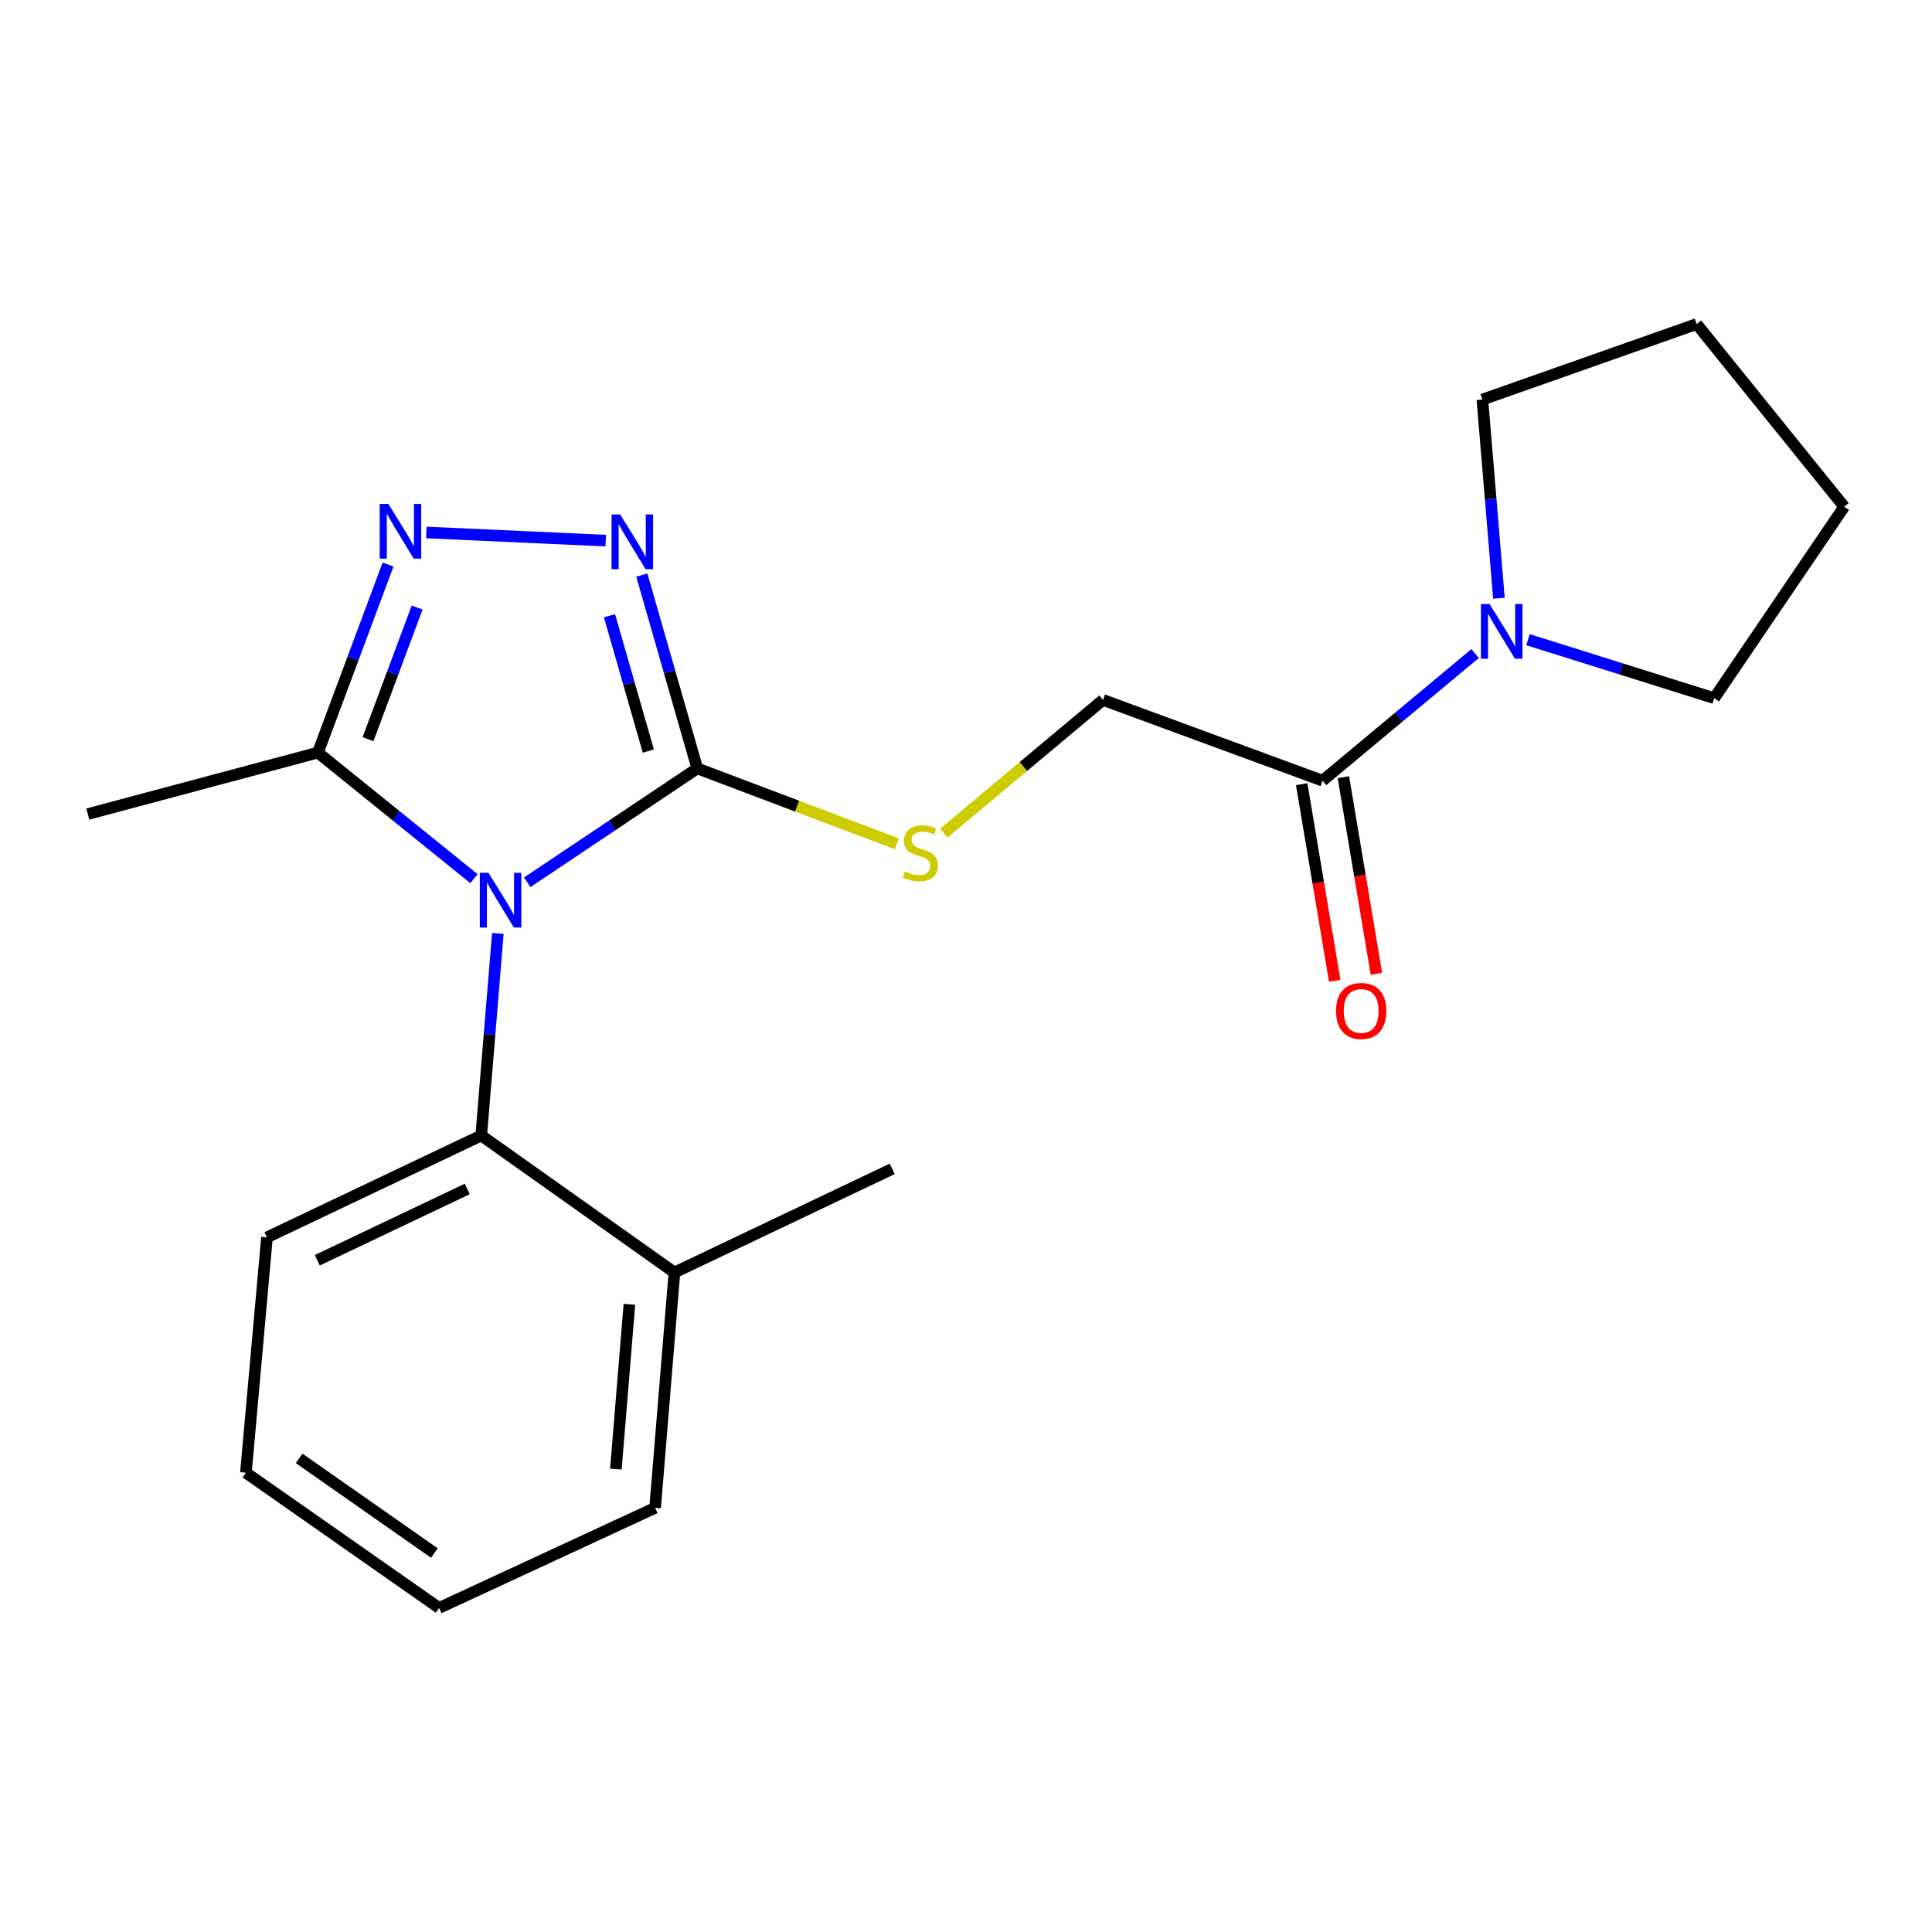 <?xml version='1.0' encoding='iso-8859-1'?>
<svg version='1.1' baseProfile='full'
              xmlns='http://www.w3.org/2000/svg'
                      xmlns:rdkit='http://www.rdkit.org/xml'
                      xmlns:xlink='http://www.w3.org/1999/xlink'
                  xml:space='preserve'
width='1000px' height='1000px' viewBox='0 0 1000 1000'>
<!-- END OF HEADER -->
<rect style='opacity:1.0;fill:#FFFFFF;stroke:none' width='1000' height='1000' x='0' y='0'> </rect>
<path class='bond-0' d='M 712.423,504.034 L 703.879,453.154' style='fill:none;fill-rule:evenodd;stroke:#FF0000;stroke-width:6px;stroke-linecap:butt;stroke-linejoin:miter;stroke-opacity:1' />
<path class='bond-0' d='M 703.879,453.154 L 695.335,402.275' style='fill:none;fill-rule:evenodd;stroke:#000000;stroke-width:6px;stroke-linecap:butt;stroke-linejoin:miter;stroke-opacity:1' />
<path class='bond-0' d='M 690.841,507.658 L 682.297,456.778' style='fill:none;fill-rule:evenodd;stroke:#FF0000;stroke-width:6px;stroke-linecap:butt;stroke-linejoin:miter;stroke-opacity:1' />
<path class='bond-0' d='M 682.297,456.778 L 673.753,405.899' style='fill:none;fill-rule:evenodd;stroke:#000000;stroke-width:6px;stroke-linecap:butt;stroke-linejoin:miter;stroke-opacity:1' />
<path class='bond-1' d='M 684.544,404.087 L 724.029,371.182' style='fill:none;fill-rule:evenodd;stroke:#000000;stroke-width:6px;stroke-linecap:butt;stroke-linejoin:miter;stroke-opacity:1' />
<path class='bond-1' d='M 724.029,371.182 L 763.514,338.276' style='fill:none;fill-rule:evenodd;stroke:#0000FF;stroke-width:6px;stroke-linecap:butt;stroke-linejoin:miter;stroke-opacity:1' />
<path class='bond-2' d='M 684.544,404.087 L 570.905,362.276' style='fill:none;fill-rule:evenodd;stroke:#000000;stroke-width:6px;stroke-linecap:butt;stroke-linejoin:miter;stroke-opacity:1' />
<path class='bond-3' d='M 767.278,206.814 L 771.56,258.227' style='fill:none;fill-rule:evenodd;stroke:#000000;stroke-width:6px;stroke-linecap:butt;stroke-linejoin:miter;stroke-opacity:1' />
<path class='bond-3' d='M 771.56,258.227 L 775.842,309.641' style='fill:none;fill-rule:evenodd;stroke:#0000FF;stroke-width:6px;stroke-linecap:butt;stroke-linejoin:miter;stroke-opacity:1' />
<path class='bond-4' d='M 767.278,206.814 L 878.182,167.726' style='fill:none;fill-rule:evenodd;stroke:#000000;stroke-width:6px;stroke-linecap:butt;stroke-linejoin:miter;stroke-opacity:1' />
<path class='bond-5' d='M 790.894,331.09 L 839.085,346.227' style='fill:none;fill-rule:evenodd;stroke:#0000FF;stroke-width:6px;stroke-linecap:butt;stroke-linejoin:miter;stroke-opacity:1' />
<path class='bond-5' d='M 839.085,346.227 L 887.276,361.364' style='fill:none;fill-rule:evenodd;stroke:#000000;stroke-width:6px;stroke-linecap:butt;stroke-linejoin:miter;stroke-opacity:1' />
<path class='bond-6' d='M 887.276,361.364 L 954.545,262.278' style='fill:none;fill-rule:evenodd;stroke:#000000;stroke-width:6px;stroke-linecap:butt;stroke-linejoin:miter;stroke-opacity:1' />
<path class='bond-7' d='M 464.2,436.765 L 412.557,417.246' style='fill:none;fill-rule:evenodd;stroke:#CCCC00;stroke-width:6px;stroke-linecap:butt;stroke-linejoin:miter;stroke-opacity:1' />
<path class='bond-7' d='M 412.557,417.246 L 360.914,397.728' style='fill:none;fill-rule:evenodd;stroke:#000000;stroke-width:6px;stroke-linecap:butt;stroke-linejoin:miter;stroke-opacity:1' />
<path class='bond-8' d='M 488.527,431.189 L 529.716,396.732' style='fill:none;fill-rule:evenodd;stroke:#CCCC00;stroke-width:6px;stroke-linecap:butt;stroke-linejoin:miter;stroke-opacity:1' />
<path class='bond-8' d='M 529.716,396.732 L 570.905,362.276' style='fill:none;fill-rule:evenodd;stroke:#000000;stroke-width:6px;stroke-linecap:butt;stroke-linejoin:miter;stroke-opacity:1' />
<path class='bond-9' d='M 257.678,483.125 L 253.382,535.428' style='fill:none;fill-rule:evenodd;stroke:#0000FF;stroke-width:6px;stroke-linecap:butt;stroke-linejoin:miter;stroke-opacity:1' />
<path class='bond-9' d='M 253.382,535.428 L 249.086,587.731' style='fill:none;fill-rule:evenodd;stroke:#000000;stroke-width:6px;stroke-linecap:butt;stroke-linejoin:miter;stroke-opacity:1' />
<path class='bond-10' d='M 272.896,456.666 L 316.905,427.197' style='fill:none;fill-rule:evenodd;stroke:#0000FF;stroke-width:6px;stroke-linecap:butt;stroke-linejoin:miter;stroke-opacity:1' />
<path class='bond-10' d='M 316.905,427.197 L 360.914,397.728' style='fill:none;fill-rule:evenodd;stroke:#000000;stroke-width:6px;stroke-linecap:butt;stroke-linejoin:miter;stroke-opacity:1' />
<path class='bond-11' d='M 245.314,454.781 L 204.927,422.164' style='fill:none;fill-rule:evenodd;stroke:#0000FF;stroke-width:6px;stroke-linecap:butt;stroke-linejoin:miter;stroke-opacity:1' />
<path class='bond-11' d='M 204.927,422.164 L 164.541,389.546' style='fill:none;fill-rule:evenodd;stroke:#000000;stroke-width:6px;stroke-linecap:butt;stroke-linejoin:miter;stroke-opacity:1' />
<path class='bond-12' d='M 360.914,397.728 L 346.562,347.696' style='fill:none;fill-rule:evenodd;stroke:#000000;stroke-width:6px;stroke-linecap:butt;stroke-linejoin:miter;stroke-opacity:1' />
<path class='bond-12' d='M 346.562,347.696 L 332.21,297.664' style='fill:none;fill-rule:evenodd;stroke:#0000FF;stroke-width:6px;stroke-linecap:butt;stroke-linejoin:miter;stroke-opacity:1' />
<path class='bond-12' d='M 335.573,388.753 L 325.526,353.73' style='fill:none;fill-rule:evenodd;stroke:#000000;stroke-width:6px;stroke-linecap:butt;stroke-linejoin:miter;stroke-opacity:1' />
<path class='bond-12' d='M 325.526,353.73 L 315.48,318.708' style='fill:none;fill-rule:evenodd;stroke:#0000FF;stroke-width:6px;stroke-linecap:butt;stroke-linejoin:miter;stroke-opacity:1' />
<path class='bond-13' d='M 313.53,279.828 L 220.675,275.604' style='fill:none;fill-rule:evenodd;stroke:#0000FF;stroke-width:6px;stroke-linecap:butt;stroke-linejoin:miter;stroke-opacity:1' />
<path class='bond-14' d='M 200.853,292.211 L 182.697,340.879' style='fill:none;fill-rule:evenodd;stroke:#0000FF;stroke-width:6px;stroke-linecap:butt;stroke-linejoin:miter;stroke-opacity:1' />
<path class='bond-14' d='M 182.697,340.879 L 164.541,389.546' style='fill:none;fill-rule:evenodd;stroke:#000000;stroke-width:6px;stroke-linecap:butt;stroke-linejoin:miter;stroke-opacity:1' />
<path class='bond-14' d='M 215.91,314.461 L 203.2,348.528' style='fill:none;fill-rule:evenodd;stroke:#0000FF;stroke-width:6px;stroke-linecap:butt;stroke-linejoin:miter;stroke-opacity:1' />
<path class='bond-14' d='M 203.2,348.528 L 190.491,382.595' style='fill:none;fill-rule:evenodd;stroke:#000000;stroke-width:6px;stroke-linecap:butt;stroke-linejoin:miter;stroke-opacity:1' />
<path class='bond-15' d='M 164.541,389.546 L 45.455,421.363' style='fill:none;fill-rule:evenodd;stroke:#000000;stroke-width:6px;stroke-linecap:butt;stroke-linejoin:miter;stroke-opacity:1' />
<path class='bond-16' d='M 127.277,762.269 L 227.275,832.274' style='fill:none;fill-rule:evenodd;stroke:#000000;stroke-width:6px;stroke-linecap:butt;stroke-linejoin:miter;stroke-opacity:1' />
<path class='bond-16' d='M 154.827,754.842 L 224.826,803.846' style='fill:none;fill-rule:evenodd;stroke:#000000;stroke-width:6px;stroke-linecap:butt;stroke-linejoin:miter;stroke-opacity:1' />
<path class='bond-17' d='M 127.277,762.269 L 138.182,640.46' style='fill:none;fill-rule:evenodd;stroke:#000000;stroke-width:6px;stroke-linecap:butt;stroke-linejoin:miter;stroke-opacity:1' />
<path class='bond-18' d='M 227.275,832.274 L 339.091,780.457' style='fill:none;fill-rule:evenodd;stroke:#000000;stroke-width:6px;stroke-linecap:butt;stroke-linejoin:miter;stroke-opacity:1' />
<path class='bond-19' d='M 339.091,780.457 L 349.085,658.636' style='fill:none;fill-rule:evenodd;stroke:#000000;stroke-width:6px;stroke-linecap:butt;stroke-linejoin:miter;stroke-opacity:1' />
<path class='bond-19' d='M 318.779,760.395 L 325.775,675.12' style='fill:none;fill-rule:evenodd;stroke:#000000;stroke-width:6px;stroke-linecap:butt;stroke-linejoin:miter;stroke-opacity:1' />
<path class='bond-20' d='M 349.085,658.636 L 249.086,587.731' style='fill:none;fill-rule:evenodd;stroke:#000000;stroke-width:6px;stroke-linecap:butt;stroke-linejoin:miter;stroke-opacity:1' />
<path class='bond-21' d='M 349.085,658.636 L 461.812,604.995' style='fill:none;fill-rule:evenodd;stroke:#000000;stroke-width:6px;stroke-linecap:butt;stroke-linejoin:miter;stroke-opacity:1' />
<path class='bond-22' d='M 249.086,587.731 L 138.182,640.46' style='fill:none;fill-rule:evenodd;stroke:#000000;stroke-width:6px;stroke-linecap:butt;stroke-linejoin:miter;stroke-opacity:1' />
<path class='bond-22' d='M 241.847,615.404 L 164.215,652.314' style='fill:none;fill-rule:evenodd;stroke:#000000;stroke-width:6px;stroke-linecap:butt;stroke-linejoin:miter;stroke-opacity:1' />
<path class='bond-23' d='M 878.182,167.726 L 954.545,262.278' style='fill:none;fill-rule:evenodd;stroke:#000000;stroke-width:6px;stroke-linecap:butt;stroke-linejoin:miter;stroke-opacity:1' />
<path  class='atom-0' d='M 691.544 523.265
Q 691.544 516.465, 694.904 512.665
Q 698.264 508.865, 704.544 508.865
Q 710.824 508.865, 714.184 512.665
Q 717.544 516.465, 717.544 523.265
Q 717.544 530.145, 714.144 534.065
Q 710.744 537.945, 704.544 537.945
Q 698.304 537.945, 694.904 534.065
Q 691.544 530.185, 691.544 523.265
M 704.544 534.745
Q 708.864 534.745, 711.184 531.865
Q 713.544 528.945, 713.544 523.265
Q 713.544 517.705, 711.184 514.905
Q 708.864 512.065, 704.544 512.065
Q 700.224 512.065, 697.864 514.865
Q 695.544 517.665, 695.544 523.265
Q 695.544 528.985, 697.864 531.865
Q 700.224 534.745, 704.544 534.745
' fill='#FF0000'/>
<path  class='atom-3' d='M 771.012 312.651
L 780.292 327.651
Q 781.212 329.131, 782.692 331.811
Q 784.172 334.491, 784.252 334.651
L 784.252 312.651
L 788.012 312.651
L 788.012 340.971
L 784.132 340.971
L 774.172 324.571
Q 773.012 322.651, 771.772 320.451
Q 770.572 318.251, 770.212 317.571
L 770.212 340.971
L 766.532 340.971
L 766.532 312.651
L 771.012 312.651
' fill='#0000FF'/>
<path  class='atom-5' d='M 468.365 451.083
Q 468.685 451.203, 470.005 451.763
Q 471.325 452.323, 472.765 452.683
Q 474.245 453.003, 475.685 453.003
Q 478.365 453.003, 479.925 451.723
Q 481.485 450.403, 481.485 448.123
Q 481.485 446.563, 480.685 445.603
Q 479.925 444.643, 478.725 444.123
Q 477.525 443.603, 475.525 443.003
Q 473.005 442.243, 471.485 441.523
Q 470.005 440.803, 468.925 439.283
Q 467.885 437.763, 467.885 435.203
Q 467.885 431.643, 470.285 429.443
Q 472.725 427.243, 477.525 427.243
Q 480.805 427.243, 484.525 428.803
L 483.605 431.883
Q 480.205 430.483, 477.645 430.483
Q 474.885 430.483, 473.365 431.643
Q 471.845 432.763, 471.885 434.723
Q 471.885 436.243, 472.645 437.163
Q 473.445 438.083, 474.565 438.603
Q 475.725 439.123, 477.645 439.723
Q 480.205 440.523, 481.725 441.323
Q 483.245 442.123, 484.325 443.763
Q 485.445 445.363, 485.445 448.123
Q 485.445 452.043, 482.805 454.163
Q 480.205 456.243, 475.845 456.243
Q 473.325 456.243, 471.405 455.683
Q 469.525 455.163, 467.285 454.243
L 468.365 451.083
' fill='#CCCC00'/>
<path  class='atom-6' d='M 252.832 451.749
L 262.112 466.749
Q 263.032 468.229, 264.512 470.909
Q 265.992 473.589, 266.072 473.749
L 266.072 451.749
L 269.832 451.749
L 269.832 480.069
L 265.952 480.069
L 255.992 463.669
Q 254.832 461.749, 253.592 459.549
Q 252.392 457.349, 252.032 456.669
L 252.032 480.069
L 248.352 480.069
L 248.352 451.749
L 252.832 451.749
' fill='#0000FF'/>
<path  class='atom-8' d='M 321.013 266.294
L 330.293 281.294
Q 331.213 282.774, 332.693 285.454
Q 334.173 288.134, 334.253 288.294
L 334.253 266.294
L 338.013 266.294
L 338.013 294.614
L 334.133 294.614
L 324.173 278.214
Q 323.013 276.294, 321.773 274.094
Q 320.573 271.894, 320.213 271.214
L 320.213 294.614
L 316.533 294.614
L 316.533 266.294
L 321.013 266.294
' fill='#0000FF'/>
<path  class='atom-9' d='M 201.015 260.835
L 210.295 275.835
Q 211.215 277.315, 212.695 279.995
Q 214.175 282.675, 214.255 282.835
L 214.255 260.835
L 218.015 260.835
L 218.015 289.155
L 214.135 289.155
L 204.175 272.755
Q 203.015 270.835, 201.775 268.635
Q 200.575 266.435, 200.215 265.755
L 200.215 289.155
L 196.535 289.155
L 196.535 260.835
L 201.015 260.835
' fill='#0000FF'/>
</svg>
